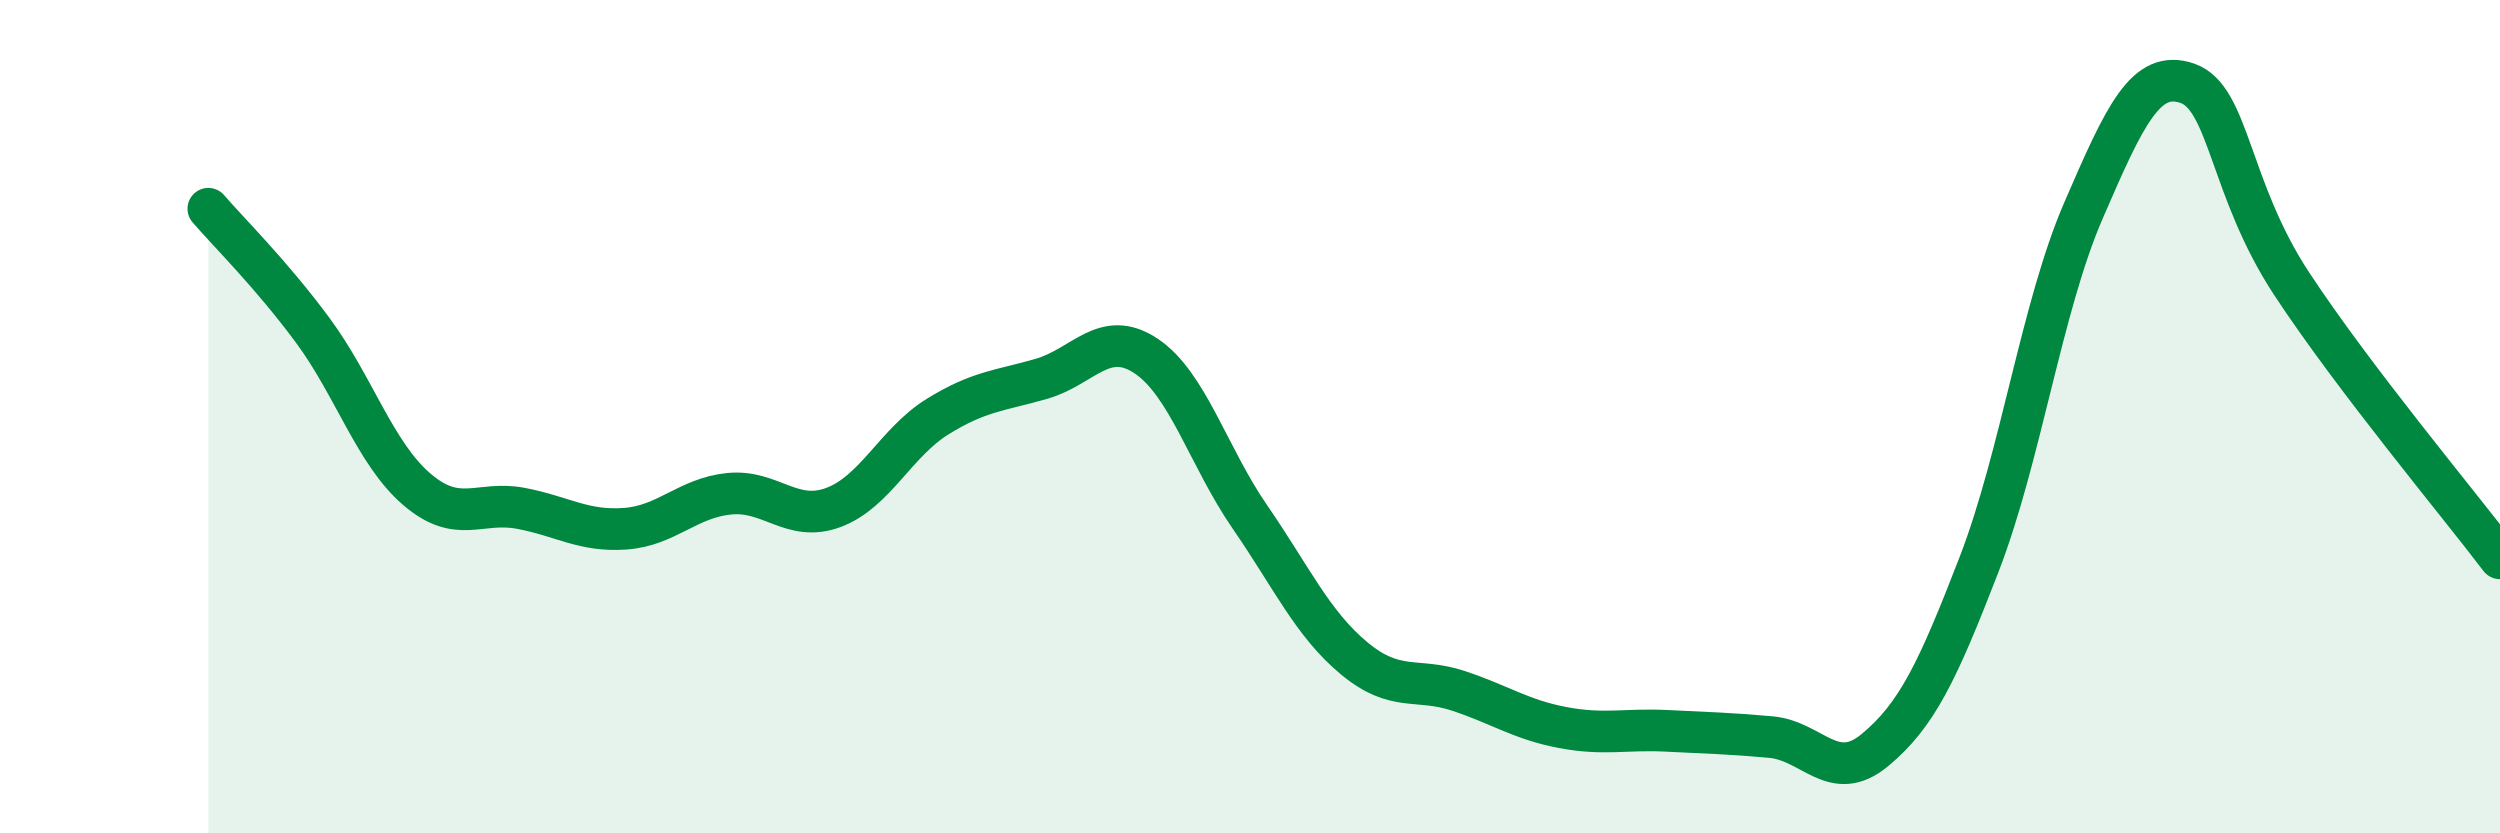 
    <svg width="60" height="20" viewBox="0 0 60 20" xmlns="http://www.w3.org/2000/svg">
      <path
        d="M 5,5.01 C 5.5,5.59 6.5,6.57 7.5,7.92 C 8.5,9.27 9,10.88 10,11.74 C 11,12.6 11.5,12.01 12.5,12.2 C 13.5,12.39 14,12.76 15,12.69 C 16,12.62 16.5,11.95 17.5,11.85 C 18.5,11.75 19,12.55 20,12.18 C 21,11.81 21.5,10.62 22.5,10 C 23.5,9.38 24,9.38 25,9.09 C 26,8.8 26.5,7.88 27.5,8.54 C 28.5,9.2 29,10.96 30,12.41 C 31,13.86 31.5,14.97 32.5,15.8 C 33.5,16.63 34,16.25 35,16.58 C 36,16.91 36.5,17.27 37.5,17.46 C 38.5,17.65 39,17.49 40,17.54 C 41,17.59 41.5,17.6 42.5,17.69 C 43.5,17.78 44,18.83 45,18 C 46,17.17 46.5,16.13 47.5,13.54 C 48.5,10.95 49,7.37 50,5.06 C 51,2.75 51.5,1.65 52.5,2 C 53.5,2.35 53.5,4.53 55,6.81 C 56.5,9.09 59,12.08 60,13.4L60 20L5 20Z"
        fill="#008740"
        opacity="0.1"
        stroke-linecap="round"
        stroke-linejoin="round"
      />
      <path
        d="M 5,5.01 C 5.5,5.59 6.5,6.57 7.5,7.92 C 8.5,9.27 9,10.88 10,11.74 C 11,12.6 11.5,12.01 12.5,12.2 C 13.5,12.39 14,12.76 15,12.69 C 16,12.62 16.5,11.95 17.5,11.85 C 18.5,11.75 19,12.55 20,12.18 C 21,11.81 21.5,10.62 22.5,10 C 23.5,9.38 24,9.38 25,9.09 C 26,8.8 26.5,7.88 27.5,8.54 C 28.5,9.2 29,10.96 30,12.41 C 31,13.86 31.5,14.97 32.5,15.8 C 33.5,16.63 34,16.25 35,16.58 C 36,16.91 36.5,17.27 37.5,17.46 C 38.5,17.65 39,17.49 40,17.54 C 41,17.59 41.5,17.6 42.5,17.69 C 43.5,17.78 44,18.83 45,18 C 46,17.17 46.5,16.13 47.5,13.54 C 48.5,10.95 49,7.37 50,5.06 C 51,2.75 51.5,1.65 52.5,2 C 53.5,2.35 53.5,4.53 55,6.81 C 56.5,9.09 59,12.08 60,13.4"
        stroke="#008740"
        stroke-width="1"
        fill="none"
        stroke-linecap="round"
        stroke-linejoin="round"
      />
    </svg>
  